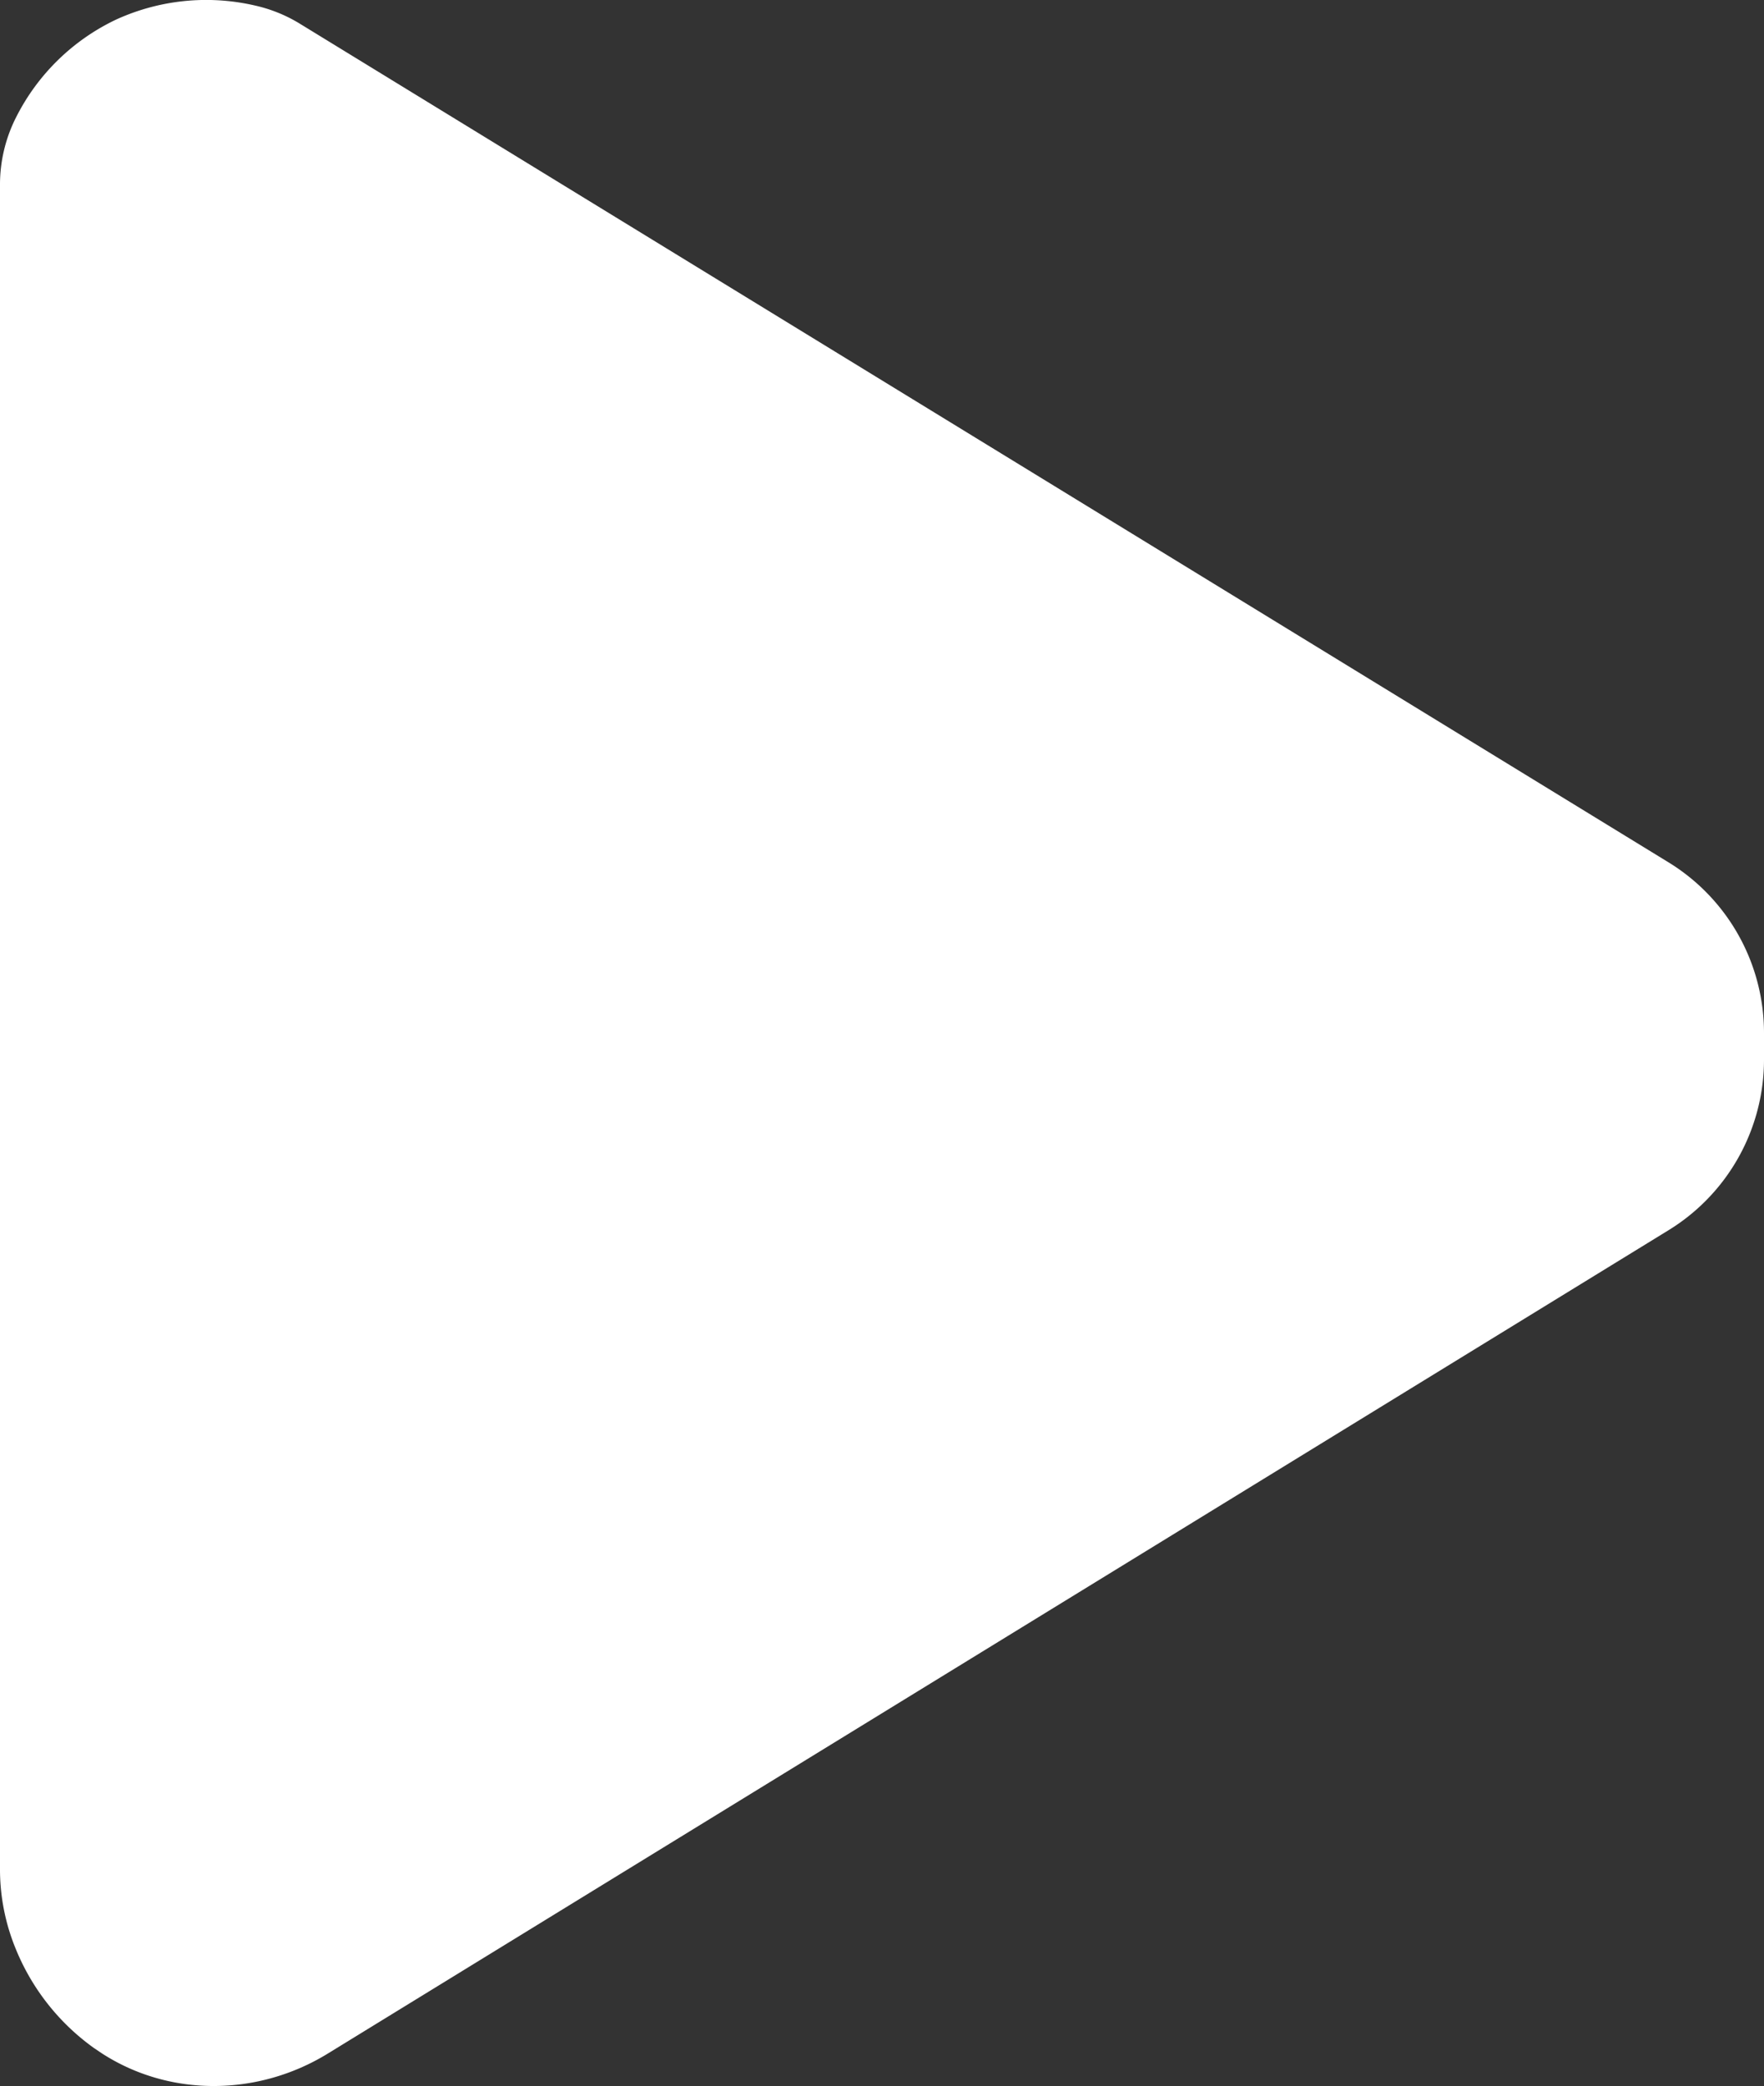 <svg xmlns="http://www.w3.org/2000/svg" viewBox="0 0 293.62 347.18"><rect x="0" y="0" width="293.62" height="347.18" fill="#333333" stroke="none"/><defs><style>.cls-1{fill:#fff;}</style></defs><g id="Layer_2" data-name="Layer 2"><g id="Layer_1-2" data-name="Layer 1"><path class="cls-1" d="M54.53,341.8c-11.55,7.08-26.25,7.29-37.61-.08l-1.29-.87a37.76,37.76,0,0,1-13-16.47A34.79,34.79,0,0,1,0,310.93v-280A24.78,24.78,0,0,1,2.73,19.42,35.84,35.84,0,0,1,19.3,3.27,36.07,36.07,0,0,1,42.4.91,24.6,24.6,0,0,1,50,4L277.71,143.51a33.31,33.31,0,0,1,15.91,28.4v4.45a33.32,33.32,0,0,1-15.88,28.38Z"/></g></g></svg>